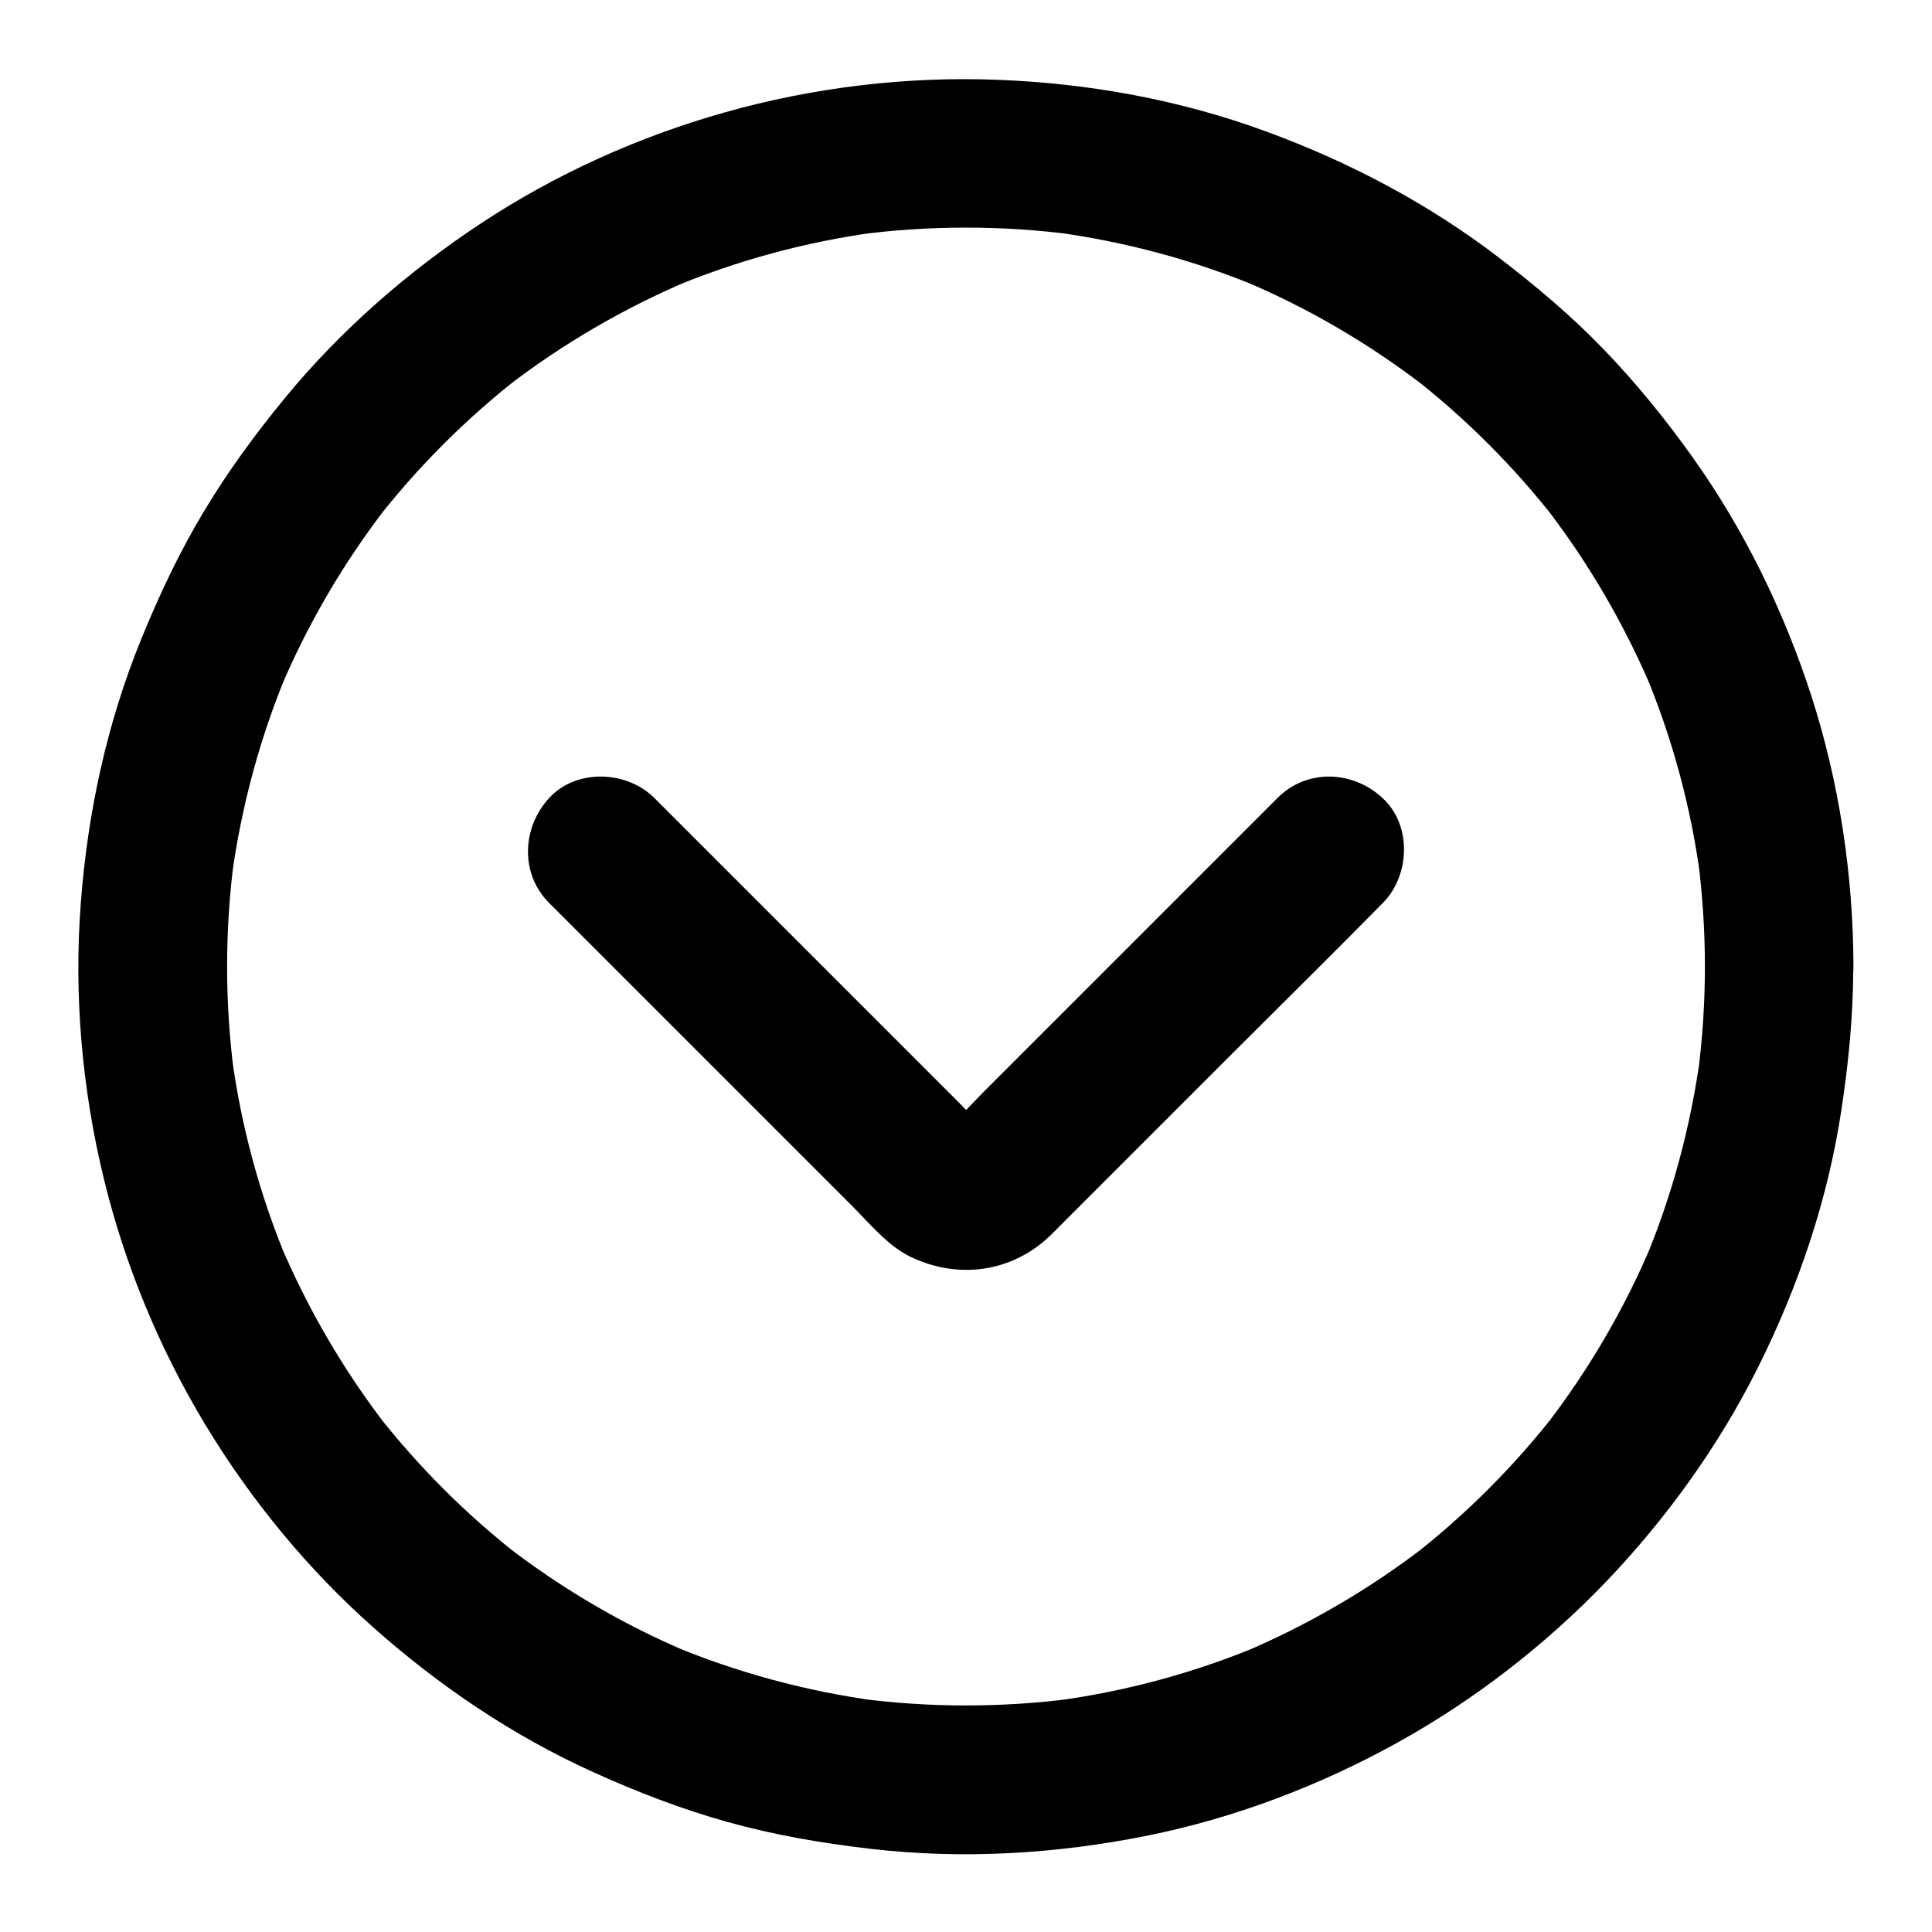 <?xml version="1.0" encoding="UTF-8"?>
<!-- Uploaded to: SVG Repo, www.svgrepo.com, Generator: SVG Repo Mixer Tools -->
<svg fill="#000000" width="800px" height="800px" version="1.1" viewBox="144 144 512 512" xmlns="http://www.w3.org/2000/svg">
 <g>
  <path d="m595.82 400.14c0 9.594-0.641 19.188-1.871 28.684 0.246-1.723 0.492-3.492 0.688-5.215-2.559 18.895-7.527 37.344-14.906 54.906 0.641-1.574 1.328-3.148 1.969-4.723-7.231 17.121-16.68 33.258-28.043 48.02 1.031-1.328 2.066-2.656 3.102-3.984-11.316 14.613-24.453 27.75-39.066 39.066 1.328-1.031 2.656-2.066 3.984-3.102-14.762 11.367-30.898 20.762-48.02 28.043 1.574-0.641 3.148-1.328 4.723-1.969-17.562 7.379-36.016 12.398-54.906 14.906 1.723-0.246 3.492-0.492 5.215-0.688-19.039 2.508-38.328 2.508-57.367 0 1.723 0.246 3.492 0.492 5.215 0.688-18.895-2.559-37.344-7.527-54.906-14.906 1.574 0.641 3.148 1.328 4.723 1.969-17.121-7.231-33.258-16.68-48.02-28.043 1.328 1.031 2.656 2.066 3.984 3.102-14.613-11.316-27.75-24.453-39.066-39.066 1.031 1.328 2.066 2.656 3.102 3.984-11.367-14.762-20.762-30.898-28.043-48.02 0.641 1.574 1.328 3.148 1.969 4.723-7.379-17.562-12.398-36.016-14.906-54.906 0.246 1.723 0.492 3.492 0.688 5.215-2.508-19.039-2.508-38.328 0-57.367-0.246 1.723-0.492 3.492-0.688 5.215 2.559-18.895 7.527-37.344 14.906-54.906-0.641 1.574-1.328 3.148-1.969 4.723 7.231-17.121 16.68-33.258 28.043-48.02-1.031 1.328-2.066 2.656-3.102 3.984 11.316-14.613 24.453-27.75 39.066-39.066-1.328 1.031-2.656 2.066-3.984 3.102 14.762-11.367 30.898-20.762 48.02-28.043-1.574 0.641-3.148 1.328-4.723 1.969 17.562-7.379 36.016-12.398 54.906-14.906-1.723 0.246-3.492 0.492-5.215 0.688 19.039-2.508 38.328-2.508 57.367 0-1.723-0.246-3.492-0.492-5.215-0.688 18.895 2.559 37.344 7.527 54.906 14.906-1.574-0.641-3.148-1.328-4.723-1.969 17.121 7.231 33.258 16.68 48.02 28.043-1.328-1.031-2.656-2.066-3.984-3.102 14.613 11.316 27.75 24.453 39.066 39.066-1.031-1.328-2.066-2.656-3.102-3.984 11.367 14.762 20.762 30.898 28.043 48.02-0.641-1.574-1.328-3.148-1.969-4.723 7.379 17.562 12.398 36.016 14.906 54.906-0.246-1.723-0.492-3.492-0.688-5.215 1.23 9.496 1.871 19.09 1.871 28.684 0 10.281 9.055 20.172 19.68 19.68 10.629-0.492 19.68-8.66 19.68-19.68-0.051-24.254-3.738-48.805-11.219-71.93-7.231-22.289-17.711-43.789-31.293-62.879-7.184-10.086-15.055-19.828-23.664-28.734-8.562-8.906-17.957-16.777-27.75-24.305-18.695-14.316-39.508-25.289-61.598-33.406-22.68-8.363-46.887-12.793-71.047-13.727-24.355-0.984-49.199 2.016-72.668 8.66-22.68 6.394-44.723 16.336-64.402 29.324-19.387 12.793-37.195 28.289-51.957 46.25-7.824 9.496-15.152 19.484-21.5 30.062-6.496 10.773-11.809 22.09-16.582 33.75-9.152 22.336-14.27 46.102-16.09 70.16-1.871 24.402 0.344 49.398 6.148 73.16 5.559 22.879 14.809 45.164 27.012 65.289 12.004 19.828 27.059 38.129 44.43 53.531 17.465 15.5 37.047 28.734 58.301 38.328 11.512 5.215 23.371 9.789 35.57 13.188 12.348 3.445 24.992 5.609 37.738 7.086 24.5 2.856 49.348 1.379 73.504-3.492 23.172-4.676 45.758-13.285 66.422-24.746 20.27-11.266 39.066-25.828 55.105-42.559 16.039-16.777 29.914-36.062 40.297-56.875 10.676-21.402 18.449-44.328 22.043-68.043 1.918-12.594 3.148-25.191 3.148-37.934 0-10.281-9.055-20.172-19.68-19.68-10.625 0.332-19.629 8.5-19.629 19.52z"/>
  <path d="m482.61 355.42c-10.035 10.035-20.023 20.023-30.062 30.062l-47.625 47.625c-3.789 3.789-7.43 8.02-11.562 11.465 1.328-1.031 2.656-2.066 3.984-3.102-0.934 0.688-1.918 1.23-3 1.723 1.574-0.641 3.148-1.328 4.723-1.969-0.887 0.297-1.723 0.543-2.609 0.688 1.723-0.246 3.492-0.492 5.215-0.688-1.133 0.148-2.215 0.148-3.344 0 1.723 0.246 3.492 0.492 5.215 0.688-0.887-0.148-1.77-0.395-2.609-0.688 1.574 0.641 3.148 1.328 4.723 1.969-1.082-0.441-2.066-1.031-3-1.723 1.328 1.031 2.656 2.066 3.984 3.102-3.394-2.856-6.394-6.297-9.543-9.398-6.988-6.988-13.973-13.973-20.961-20.961-15.941-15.941-31.883-31.883-47.773-47.773l-10.973-10.973c-7.281-7.281-20.664-7.824-27.848 0-7.231 7.871-7.773 20.074 0 27.848 10.676 10.676 21.402 21.402 32.078 32.078 16.039 16.039 32.129 32.129 48.168 48.168 4.574 4.574 9.496 10.578 15.352 13.43 12.695 6.199 27.207 4.231 37.391-5.758 1.426-1.379 2.805-2.805 4.184-4.184 15.105-15.105 30.207-30.207 45.312-45.312 12.594-12.594 25.238-25.043 37.738-37.738l0.641-0.641c7.281-7.281 7.824-20.664 0-27.848-7.82-7.32-20.023-7.863-27.797-0.09z"/>
 </g>
</svg>